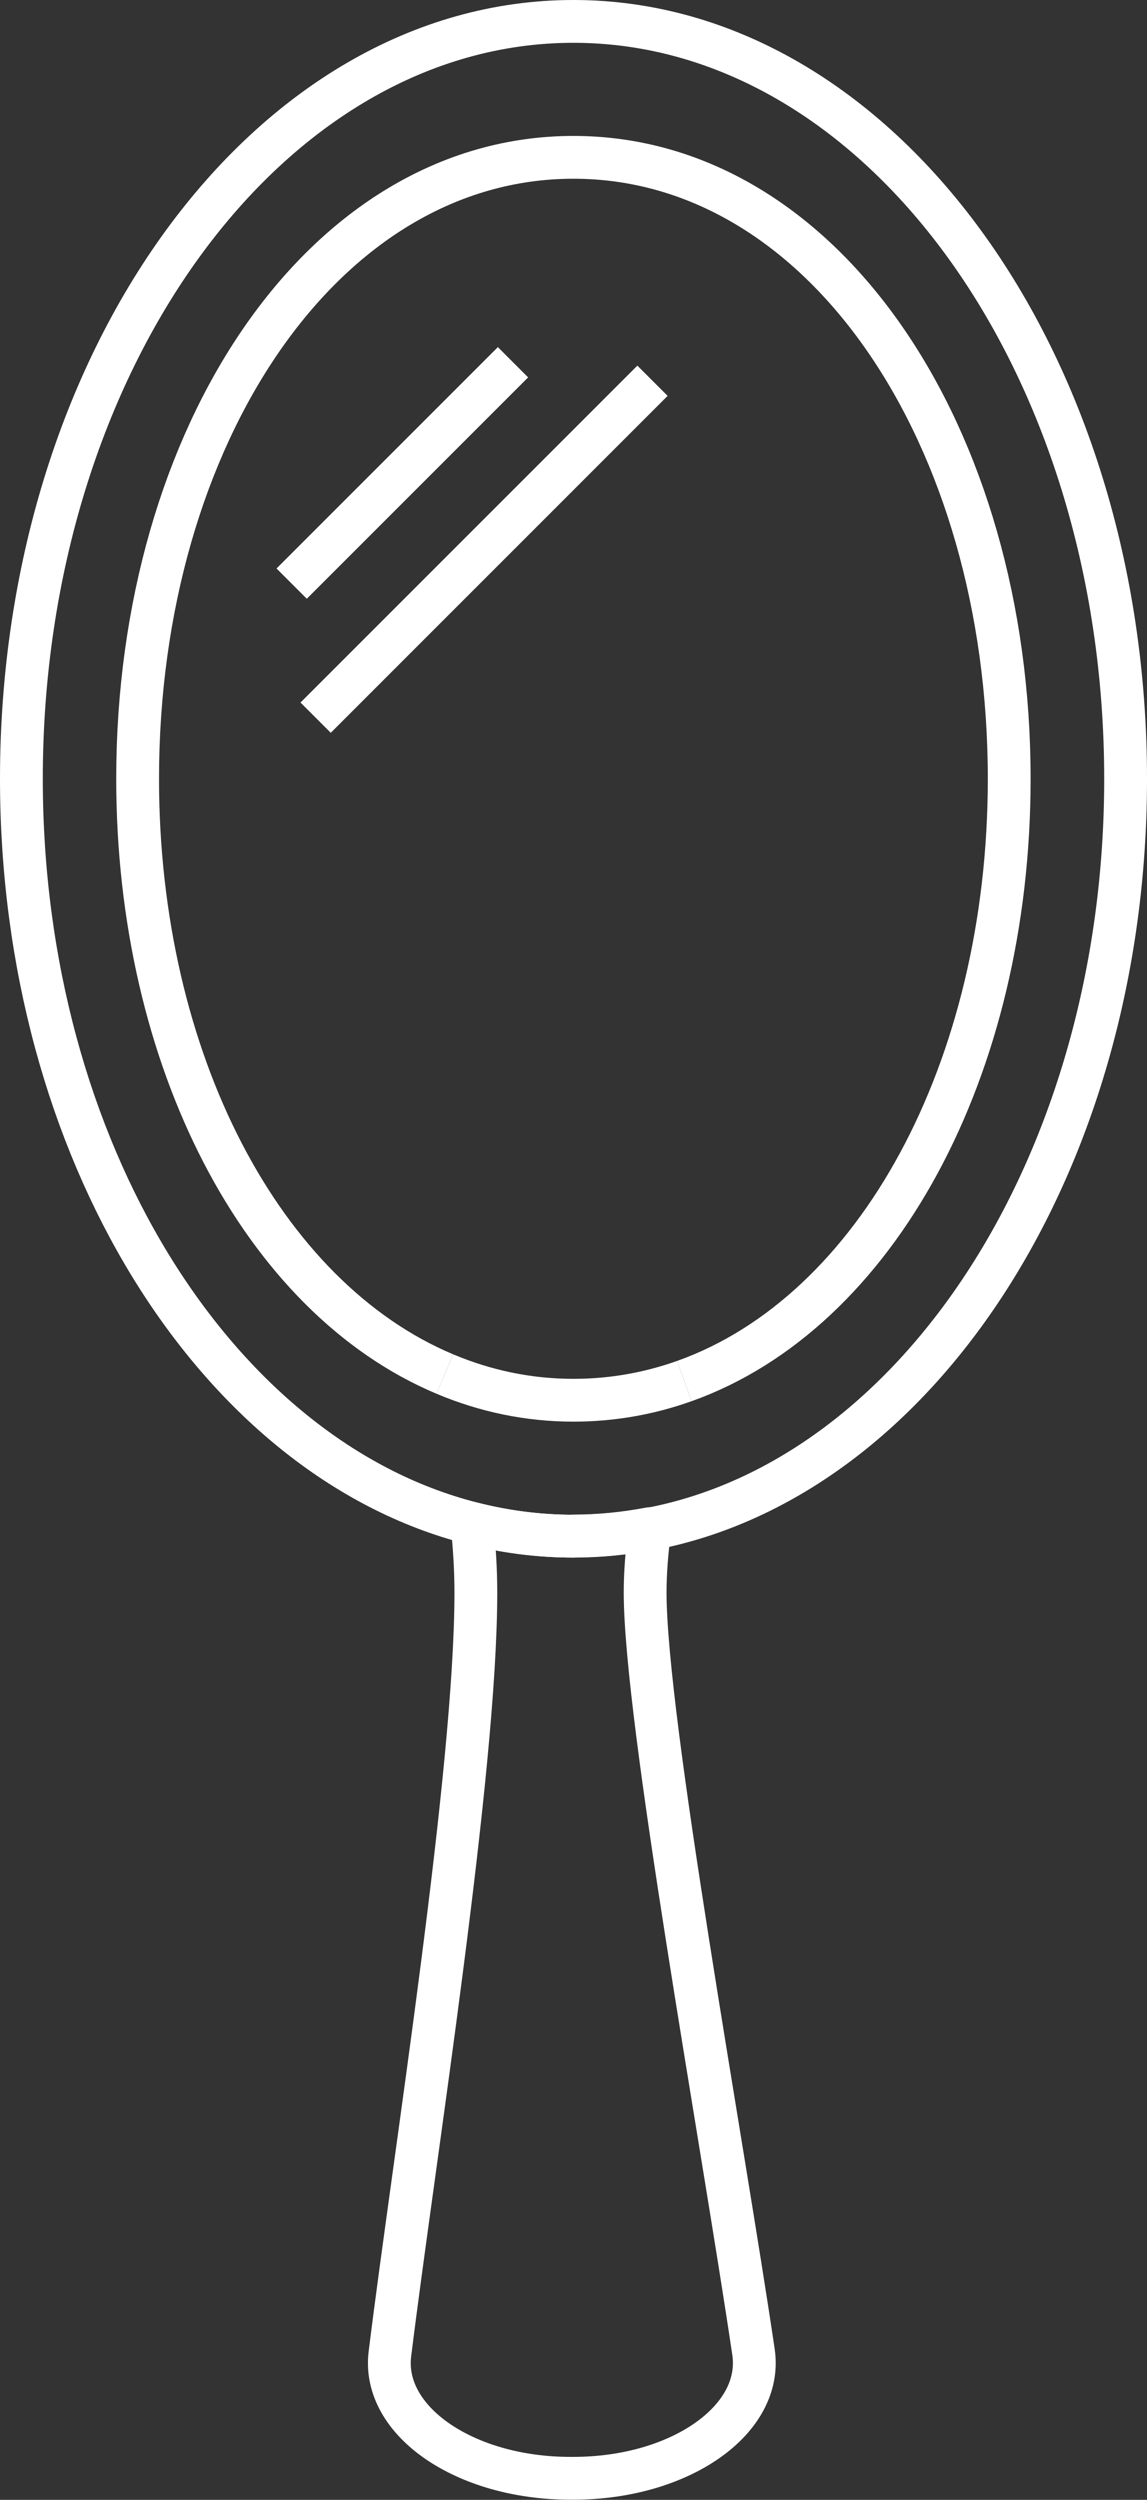 <?xml version="1.0" encoding="UTF-8"?>
<svg id="Laag_2" xmlns="http://www.w3.org/2000/svg" viewBox="0 0 67.01 146.02">
  <rect x="0" y="0" width="67.01" height="146.02" fill="#333333" stroke="none"/>
  <defs>
    <style>
      .cls-1 {
        fill: none;
        stroke: #fff;
        stroke-linejoin: round;
        stroke-width: 2.5px;
      }
    </style>
  </defs>
  <g id="Laag_1-2" data-name="Laag_1">
    <g>
      <path class="cls-1" d="M37.99,89.31c15.69-2.99,27.77-21.47,27.77-43.81C65.76,21.06,51.32,1.25,33.5,1.25S1.25,21.06,1.25,45.49c0,21.66,11.34,39.68,26.33,43.49"/>
      <path class="cls-1" d="M25.99,80.26c-10.67-4.48-17.95-18.35-17.95-34.77,0-20.05,10.85-36.3,25.46-36.3s25.46,16.25,25.46,36.3c0,16.95-7.75,31.18-18.98,35.18"/>
      <path class="cls-1" d="M33.5,89.73c-2.03,0-4.01-.26-5.93-.75.15,1.38.23,2.74.23,4.05,0,10.52-3.59,32.89-5.02,44.46-.49,3.92,4.37,7.27,10.54,7.27h.17c6.24,0,11.12-3.42,10.53-7.38-1.84-12.44-6.33-36.95-6.33-44.36,0-1.17.1-2.43.28-3.73-1.47.28-2.96.43-4.48.43Z"/>
      <path class="cls-1" d="M39.98,80.67c-2.05.73-4.22,1.12-6.48,1.12-2.64,0-5.16-.54-7.51-1.53"/>
      <path class="cls-1" d="M27.58,88.98c1.92.49,3.9.75,5.93.75,1.52,0,3.02-.15,4.48-.43"/>
    </g>
    <line class="cls-1" x1="38.12" y1="22.24" x2="18.44" y2="41.92"/>
    <line class="cls-1" x1="29.97" y1="21.16" x2="17.04" y2="34.09"/>
  </g>
</svg>